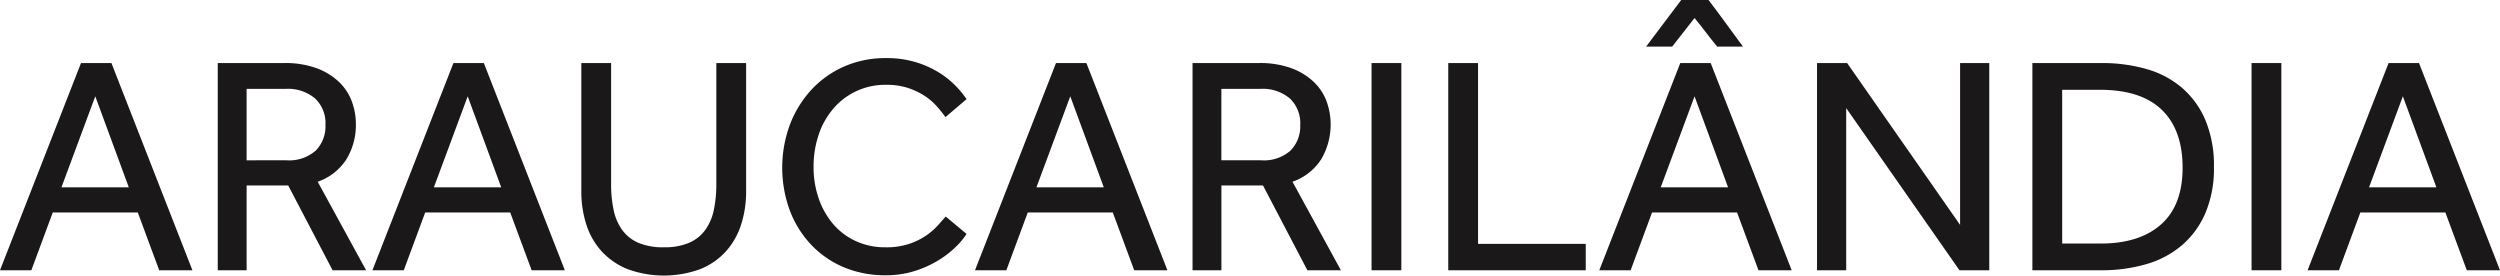 <svg xmlns="http://www.w3.org/2000/svg" width="396" height="43.646" viewBox="0 0 396 43.646">
  <g id="Grupo_1403" data-name="Grupo 1403" transform="translate(2602 -884)">
    <g id="Grupo_1353" data-name="Grupo 1353" transform="translate(-2602 893.989)">
      <path id="Caminho_685" data-name="Caminho 685" d="M833.858,174.271h4.818l12.83,32.82h-5.26l-3.392-9.152h-13.47l-3.392,9.152h-4.966Zm7.57,19.682-5.309-14.418-5.358,14.418Z" transform="translate(-821.027 -174.271)" fill="#1a1818"/>
    </g>
    <g id="Grupo_1354" data-name="Grupo 1354" transform="translate(-2567.508 893.989)">
      <path id="Caminho_686" data-name="Caminho 686" d="M862.938,174.271H873.41a14.413,14.413,0,0,1,5.309.861,10.274,10.274,0,0,1,3.515,2.214,8.24,8.24,0,0,1,1.966,3.075,10.328,10.328,0,0,1,.616,3.494,10.446,10.446,0,0,1-1.475,5.561,8.814,8.814,0,0,1-4.573,3.591l7.669,14.024h-5.309l-7.03-13.433H867.51v13.433h-4.572Zm10.865,15.4a6.366,6.366,0,0,0,4.645-1.526A5.47,5.47,0,0,0,880,184.062a5.366,5.366,0,0,0-1.671-4.206,6.668,6.668,0,0,0-4.62-1.5h-6.2v11.318Z" transform="translate(-862.938 -174.271)" fill="#1a1818"/>
    </g>
    <g id="Grupo_1355" data-name="Grupo 1355" transform="translate(-2543.008 893.989)">
      <path id="Caminho_687" data-name="Caminho 687" d="M905.538,174.271h4.817l12.831,32.82h-5.26l-3.392-9.152H901.064l-3.391,9.152h-4.965Zm7.57,19.682L907.8,179.536l-5.358,14.418Z" transform="translate(-892.707 -174.271)" fill="#1a1818"/>
    </g>
    <g id="Grupo_1356" data-name="Grupo 1356" transform="translate(-2509.919 893.989)">
      <path id="Caminho_688" data-name="Caminho 688" d="M932.913,174.271h4.719v19.19a19.532,19.532,0,0,0,.394,4.06,8.3,8.3,0,0,0,1.353,3.174,6.184,6.184,0,0,0,2.555,2.042,9.986,9.986,0,0,0,4.057.714,9.847,9.847,0,0,0,4.006-.714,6.2,6.2,0,0,0,2.556-2.042,8.32,8.32,0,0,0,1.352-3.174,19.534,19.534,0,0,0,.393-4.06v-19.19h4.72v20.322a17,17,0,0,1-.787,5.241,11.692,11.692,0,0,1-2.384,4.231,11.064,11.064,0,0,1-4.056,2.829,16.793,16.793,0,0,1-11.6,0,11.287,11.287,0,0,1-4.08-2.829,11.471,11.471,0,0,1-2.409-4.231,16.948,16.948,0,0,1-.787-5.241Z" transform="translate(-932.913 -174.271)" fill="#1a1818"/>
    </g>
    <g id="Grupo_1357" data-name="Grupo 1357" transform="translate(-2478.099 893.202)">
      <path id="Caminho_689" data-name="Caminho 689" d="M1000.78,201.165a11.449,11.449,0,0,1-1.672,2.017,15.206,15.206,0,0,1-2.752,2.141,17.107,17.107,0,0,1-3.736,1.7,15.018,15.018,0,0,1-4.67.689,16.763,16.763,0,0,1-6.637-1.279,15.253,15.253,0,0,1-5.161-3.568,16.318,16.318,0,0,1-3.368-5.413,19.671,19.671,0,0,1,0-13.557,17.111,17.111,0,0,1,3.368-5.511,15.573,15.573,0,0,1,5.186-3.715,16.245,16.245,0,0,1,6.71-1.353,15.8,15.8,0,0,1,4.67.639,15.588,15.588,0,0,1,3.613,1.6,14.029,14.029,0,0,1,2.655,2.091,15.4,15.4,0,0,1,1.795,2.165l-3.344,2.854a19.956,19.956,0,0,0-1.4-1.747,9.639,9.639,0,0,0-1.941-1.648,11.341,11.341,0,0,0-2.606-1.23,10.726,10.726,0,0,0-3.392-.492,10.774,10.774,0,0,0-8.48,3.838,12.372,12.372,0,0,0-2.286,4.134,15.784,15.784,0,0,0-.787,5.019,15.1,15.1,0,0,0,.811,4.995,12.424,12.424,0,0,0,2.286,4.06,10.477,10.477,0,0,0,3.588,2.706,11.036,11.036,0,0,0,4.72.984,11.456,11.456,0,0,0,3.81-.565,10.965,10.965,0,0,0,2.7-1.354,10.586,10.586,0,0,0,1.819-1.6q.712-.812,1.2-1.353Z" transform="translate(-971.578 -173.314)" fill="#1a1818"/>
    </g>
    <g id="Grupo_1358" data-name="Grupo 1358" transform="translate(-2447.561 893.989)">
      <path id="Caminho_690" data-name="Caminho 690" d="M1021.514,174.271h4.818l12.831,32.82h-5.26l-3.392-9.152h-13.47l-3.391,9.152h-4.965Zm7.571,19.682-5.31-14.418-5.358,14.418Z" transform="translate(-1008.684 -174.271)" fill="#1a1818"/>
    </g>
    <g id="Grupo_1359" data-name="Grupo 1359" transform="translate(-2413.101 893.989)">
      <path id="Caminho_691" data-name="Caminho 691" d="M1050.556,174.271h10.471a14.409,14.409,0,0,1,5.309.861,10.273,10.273,0,0,1,3.515,2.214,8.243,8.243,0,0,1,1.967,3.075,10.828,10.828,0,0,1-.86,9.054,8.814,8.814,0,0,1-4.573,3.591l7.669,14.024h-5.309l-7.03-13.433h-6.588v13.433h-4.571Zm10.864,15.4a6.365,6.365,0,0,0,4.645-1.526,5.471,5.471,0,0,0,1.549-4.084,5.365,5.365,0,0,0-1.672-4.206,6.668,6.668,0,0,0-4.62-1.5h-6.2v11.318Z" transform="translate(-1050.556 -174.271)" fill="#1a1818"/>
    </g>
    <g id="Grupo_1360" data-name="Grupo 1360" transform="translate(-2384.747 893.989)">
      <path id="Caminho_692" data-name="Caminho 692" d="M1085.009,174.271h4.719v32.82h-4.719Z" transform="translate(-1085.009 -174.271)" fill="#1a1818"/>
    </g>
    <g id="Grupo_1361" data-name="Grupo 1361" transform="translate(-2372.596 893.989)">
      <path id="Caminho_693" data-name="Caminho 693" d="M1099.774,174.271h4.72v28.637h17.058v4.182h-21.778Z" transform="translate(-1099.774 -174.271)" fill="#1a1818"/>
    </g>
    <g id="Grupo_1362" data-name="Grupo 1362" transform="translate(-2348.675 884)">
      <path id="Caminho_694" data-name="Caminho 694" d="M1141.671,172.122h4.817l12.831,32.82h-5.26l-3.392-9.152H1137.2l-3.392,9.152h-4.965Zm.147-9.989h4.326q1.426,1.87,2.753,3.69t2.7,3.691h-4.079q-.936-1.132-1.795-2.264t-1.794-2.263l-3.54,4.527h-4.13Zm7.423,29.672-5.309-14.418-5.358,14.418Z" transform="translate(-1128.84 -162.133)" fill="#1a1818"/>
    </g>
    <g id="Grupo_1363" data-name="Grupo 1363" transform="translate(-2314.183 893.989)">
      <path id="Caminho_695" data-name="Caminho 695" d="M1170.751,174.271h4.768l17.894,25.636V174.271h4.621v32.82h-4.719l-17.943-25.685v25.685h-4.621Z" transform="translate(-1170.751 -174.271)" fill="#1a1818"/>
    </g>
    <g id="Grupo_1364" data-name="Grupo 1364" transform="translate(-2280.074 893.989)">
      <path id="Caminho_696" data-name="Caminho 696" d="M1212.2,174.271h10.963a25.3,25.3,0,0,1,7.153.96,14.882,14.882,0,0,1,5.629,3,13.934,13.934,0,0,1,3.687,5.143,18.667,18.667,0,0,1,1.327,7.381,18.075,18.075,0,0,1-1.327,7.209,13.965,13.965,0,0,1-3.687,5.116,15.122,15.122,0,0,1-5.653,3.027,24.992,24.992,0,0,1-7.178.983H1212.2Zm10.816,28.588q6.144,0,9.561-3.025t3.416-8.98q0-6-3.294-9.177t-9.832-3.173h-5.948v24.356Z" transform="translate(-1212.196 -174.271)" fill="#1a1818"/>
    </g>
    <g id="Grupo_1365" data-name="Grupo 1365" transform="translate(-2245.354 893.989)">
      <path id="Caminho_697" data-name="Caminho 697" d="M1254.384,174.271h4.719v32.82h-4.719Z" transform="translate(-1254.384 -174.271)" fill="#1a1818"/>
    </g>
    <g id="Grupo_1366" data-name="Grupo 1366" transform="translate(-2236.479 893.989)">
      <path id="Caminho_698" data-name="Caminho 698" d="M1278,174.271h4.817l12.831,32.82h-5.26l-3.393-9.152h-13.47l-3.391,9.152h-4.965Zm7.57,19.682-5.309-14.418-5.358,14.418Z" transform="translate(-1265.168 -174.271)" fill="#1a1818"/>
    </g>
  </g>
</svg>
